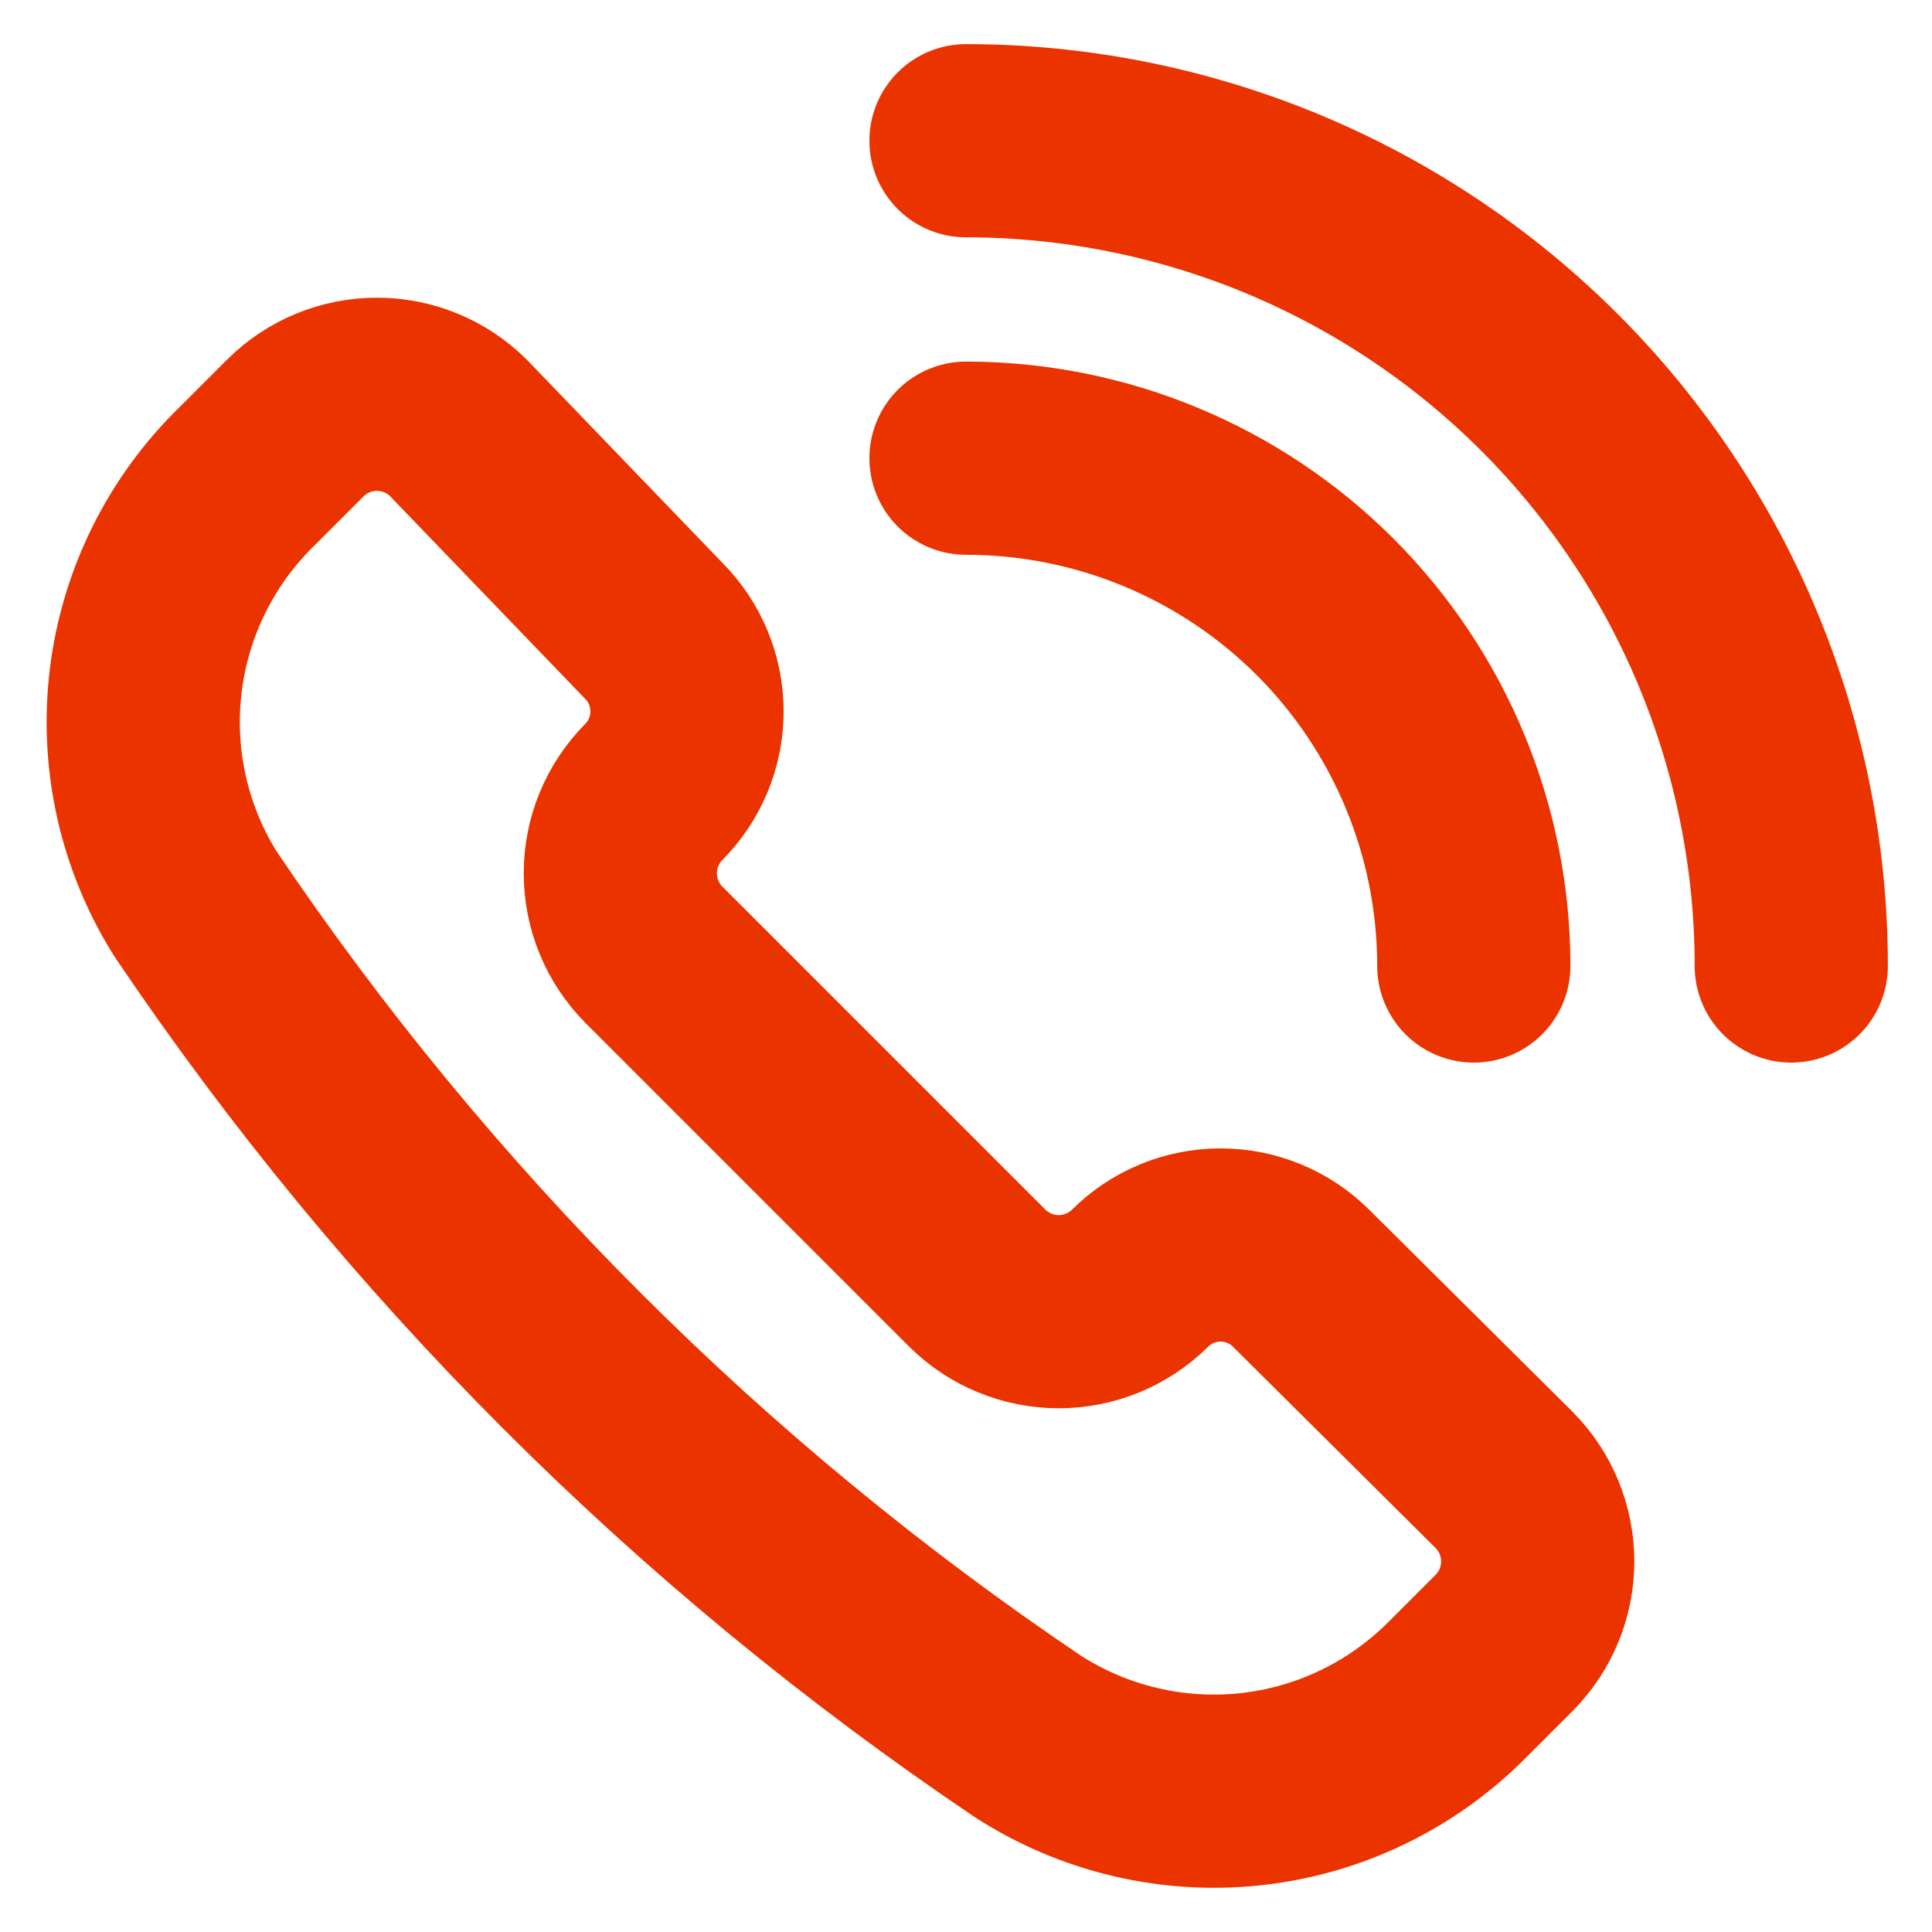 <svg width="25" height="25" viewBox="0 0 25 25" fill="none" xmlns="http://www.w3.org/2000/svg">
<path d="M13.305 22.472C14.157 23.02 15.171 23.26 16.178 23.153C17.185 23.045 18.125 22.596 18.842 21.88L19.466 21.256C19.743 20.976 19.898 20.598 19.898 20.204C19.898 19.811 19.743 19.433 19.466 19.153L16.837 16.541C16.56 16.265 16.185 16.11 15.794 16.11C15.403 16.11 15.028 16.265 14.751 16.541V16.541C14.471 16.818 14.093 16.973 13.7 16.973C13.306 16.973 12.928 16.818 12.648 16.541L8.459 12.352C8.182 12.072 8.027 11.694 8.027 11.3C8.027 10.906 8.182 10.529 8.459 10.249V10.249C8.735 9.972 8.89 9.597 8.89 9.206C8.89 8.815 8.735 8.439 8.459 8.162L5.929 5.534C5.649 5.257 5.271 5.102 4.877 5.102C4.484 5.102 4.106 5.257 3.826 5.534L3.202 6.158C2.473 6.865 2.009 7.8 1.886 8.807C1.763 9.815 1.99 10.834 2.528 11.694C5.393 15.947 9.052 19.607 13.305 22.472V22.472Z" stroke="#EB3300" stroke-width="2.5" stroke-linecap="round" stroke-linejoin="round"/>
<path d="M12.5 1.821C13.902 1.821 15.291 2.098 16.587 2.634C17.882 3.171 19.059 3.957 20.051 4.949C21.043 5.941 21.829 7.118 22.366 8.413C22.902 9.709 23.179 11.098 23.179 12.5" stroke="#EB3300" stroke-width="2.5" stroke-linecap="round" stroke-linejoin="round"/>
<path d="M12.5 5.929C14.243 5.929 15.914 6.621 17.147 7.853C18.379 9.086 19.071 10.757 19.071 12.5" stroke="#EB3300" stroke-width="2.5" stroke-linecap="round" stroke-linejoin="round"/>
</svg>
